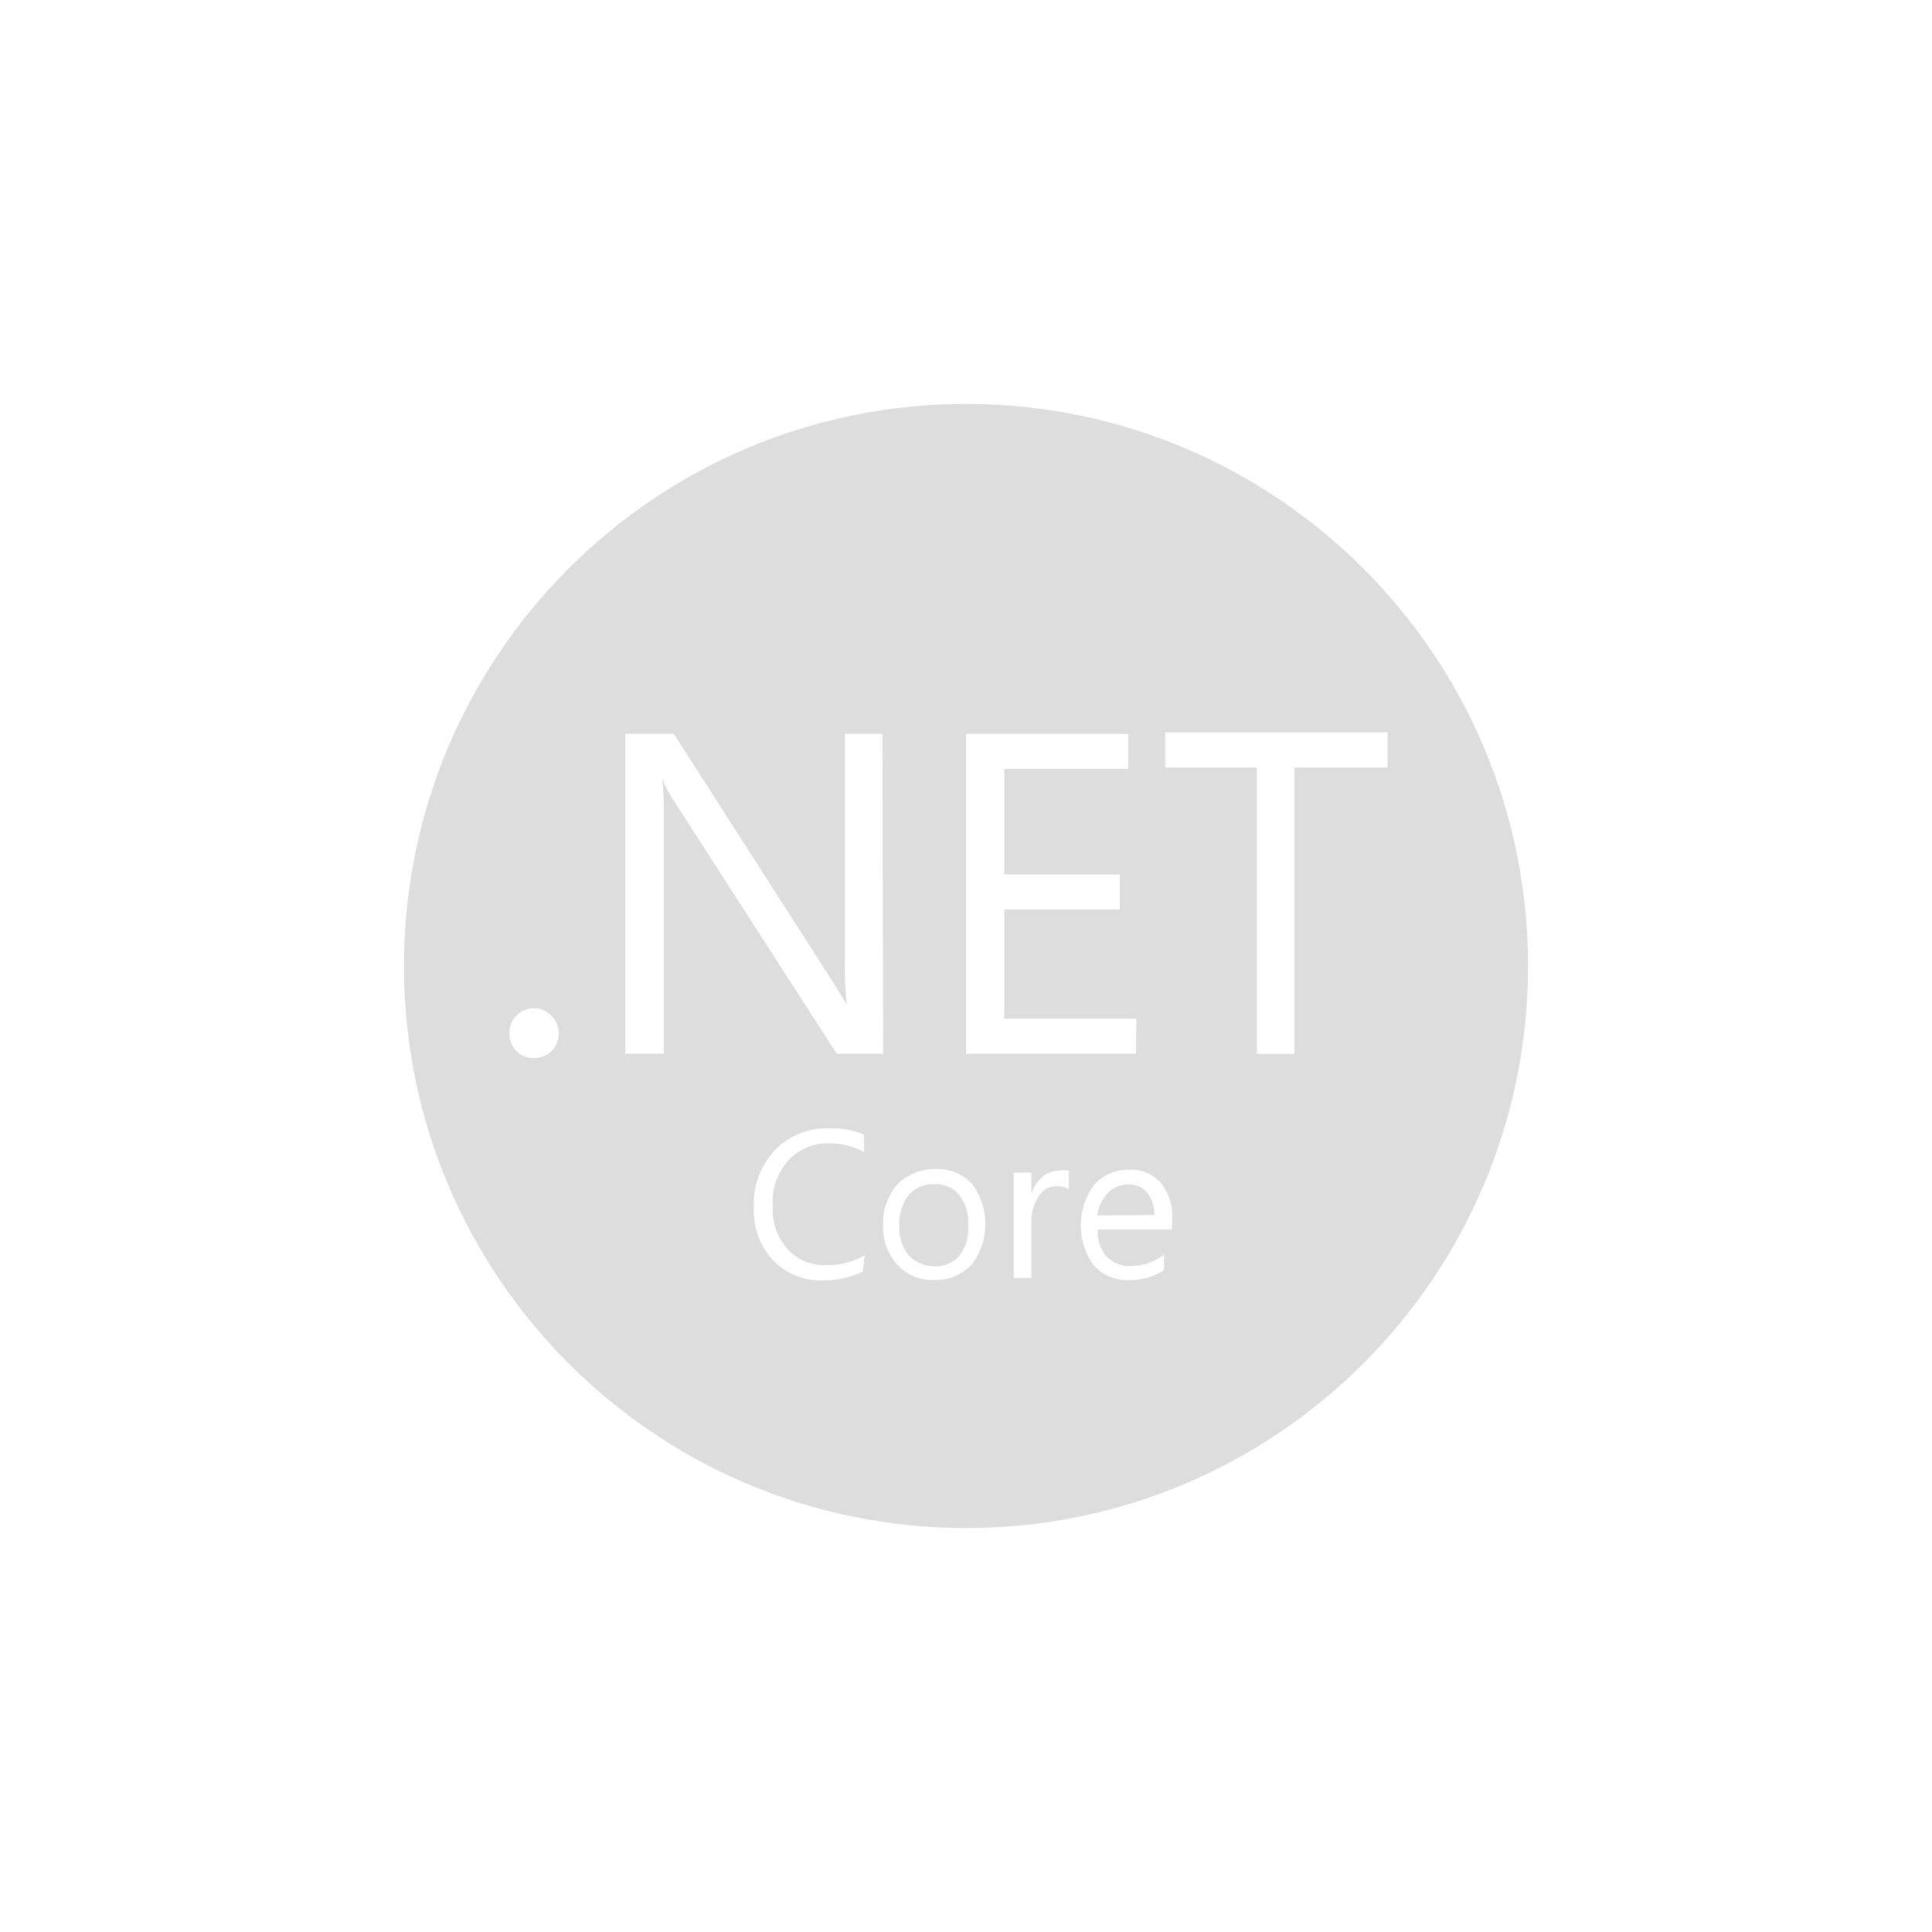 <svg width="80" height="80" viewBox="0 0 80 80" fill="none" xmlns="http://www.w3.org/2000/svg">
<path fill-rule="evenodd" clip-rule="evenodd" d="M40 63.273C52.853 63.273 63.273 52.853 63.273 40C63.273 27.147 52.853 16.727 40 16.727C27.147 16.727 16.727 27.147 16.727 40C16.727 52.853 27.147 63.273 40 63.273ZM22.108 43.811C21.974 43.816 21.839 43.793 21.714 43.743C21.588 43.693 21.475 43.617 21.381 43.52C21.286 43.424 21.212 43.311 21.162 43.186C21.112 43.061 21.087 42.927 21.09 42.793C21.085 42.658 21.108 42.523 21.158 42.398C21.208 42.273 21.284 42.159 21.381 42.065C21.474 41.965 21.586 41.885 21.711 41.83C21.837 41.775 21.972 41.747 22.108 41.747C22.245 41.747 22.38 41.775 22.506 41.83C22.631 41.885 22.743 41.965 22.836 42.065C22.933 42.16 23.009 42.273 23.062 42.398C23.114 42.523 23.141 42.657 23.141 42.793C23.141 42.928 23.114 43.062 23.062 43.187C23.009 43.312 22.933 43.425 22.836 43.52C22.742 43.617 22.628 43.693 22.503 43.743C22.378 43.793 22.243 43.816 22.108 43.811ZM34.648 43.636H36.568L36.539 30.385H34.982V39.68C34.968 40.331 34.997 40.982 35.07 41.629C34.982 41.454 34.808 41.164 34.531 40.727L27.899 30.385H25.891V43.636H27.491V34.051C27.503 33.444 27.479 32.837 27.419 32.233C27.53 32.523 27.671 32.801 27.84 33.062L34.648 43.636ZM47.04 43.636H40V30.385H46.72V31.84H41.585V36.204H46.371V37.658H41.585V42.182H47.054L47.04 43.636ZM53.6 31.782H57.455V30.327H48.248V31.782H52.044V43.637H53.6V31.782ZM35.723 52.655C35.197 52.906 34.619 53.03 34.036 53.019C33.657 53.028 33.279 52.958 32.929 52.812C32.578 52.667 32.261 52.45 32 52.175C31.732 51.881 31.524 51.537 31.39 51.162C31.255 50.788 31.195 50.391 31.214 49.993C31.195 49.56 31.262 49.127 31.412 48.72C31.561 48.312 31.791 47.939 32.087 47.622C32.377 47.325 32.727 47.091 33.112 46.936C33.498 46.78 33.911 46.707 34.327 46.72C34.825 46.705 35.32 46.795 35.782 46.982V47.709C35.337 47.463 34.835 47.338 34.327 47.346C34.007 47.334 33.689 47.393 33.395 47.519C33.1 47.644 32.838 47.834 32.625 48.073C32.401 48.326 32.231 48.621 32.123 48.94C32.016 49.26 31.974 49.598 32 49.935C31.978 50.259 32.02 50.584 32.125 50.891C32.23 51.198 32.395 51.481 32.611 51.724C32.812 51.945 33.06 52.119 33.337 52.232C33.614 52.346 33.912 52.396 34.211 52.379C34.772 52.4 35.328 52.259 35.811 51.971L35.723 52.655ZM37.849 52.857C38.115 52.967 38.403 53.017 38.691 53.003C38.983 53.013 39.273 52.959 39.541 52.846C39.81 52.733 40.051 52.564 40.248 52.349C40.61 51.869 40.806 51.284 40.806 50.683C40.806 50.082 40.61 49.497 40.248 49.018C40.062 48.82 39.836 48.663 39.586 48.557C39.335 48.452 39.065 48.401 38.793 48.407C38.497 48.396 38.202 48.445 37.924 48.549C37.647 48.654 37.394 48.814 37.179 49.018C36.758 49.493 36.539 50.114 36.568 50.749C36.547 51.342 36.756 51.92 37.15 52.363C37.343 52.577 37.582 52.746 37.849 52.857ZM38.109 49.136C38.293 49.058 38.492 49.023 38.691 49.032H38.75C38.935 49.031 39.119 49.071 39.287 49.149C39.456 49.227 39.605 49.341 39.724 49.483C39.994 49.847 40.123 50.297 40.088 50.749C40.128 51.197 39.998 51.643 39.724 52C39.595 52.144 39.435 52.258 39.257 52.334C39.078 52.409 38.885 52.444 38.691 52.436C38.493 52.437 38.297 52.398 38.114 52.32C37.931 52.243 37.767 52.129 37.63 51.985C37.352 51.64 37.212 51.205 37.237 50.763C37.21 50.303 37.349 49.849 37.63 49.483C37.761 49.333 37.925 49.214 38.109 49.136ZM44.262 49.251C44.106 49.152 43.922 49.106 43.738 49.12C43.59 49.119 43.445 49.158 43.317 49.232C43.189 49.306 43.084 49.413 43.011 49.542C42.787 49.882 42.68 50.285 42.706 50.691V52.916H41.978V48.553H42.706V49.455C42.783 49.171 42.946 48.917 43.171 48.727C43.358 48.56 43.603 48.471 43.855 48.48C43.988 48.445 44.128 48.445 44.262 48.48V49.251ZM45.454 50.909H48.523L48.538 50.531C48.585 49.976 48.418 49.425 48.072 48.989C47.909 48.801 47.705 48.654 47.475 48.558C47.246 48.462 46.997 48.42 46.749 48.436C46.474 48.43 46.202 48.484 45.95 48.595C45.699 48.705 45.475 48.87 45.294 49.076C44.941 49.56 44.75 50.143 44.75 50.742C44.75 51.34 44.941 51.924 45.294 52.407C45.478 52.607 45.704 52.763 45.955 52.866C46.207 52.97 46.477 53.016 46.749 53.004C47.263 53.016 47.77 52.874 48.203 52.596V51.942C47.82 52.251 47.343 52.42 46.85 52.422C46.66 52.435 46.469 52.406 46.291 52.338C46.113 52.271 45.952 52.165 45.818 52.029C45.557 51.716 45.427 51.315 45.454 50.909ZM47.505 49.382C47.706 49.649 47.809 49.978 47.796 50.313L45.44 50.327C45.48 49.985 45.627 49.664 45.861 49.411C45.969 49.296 46.1 49.204 46.245 49.141C46.391 49.079 46.547 49.047 46.705 49.047C46.855 49.039 47.005 49.064 47.144 49.122C47.282 49.18 47.406 49.269 47.505 49.382Z" fill="#DDDDDD"/>
</svg>
